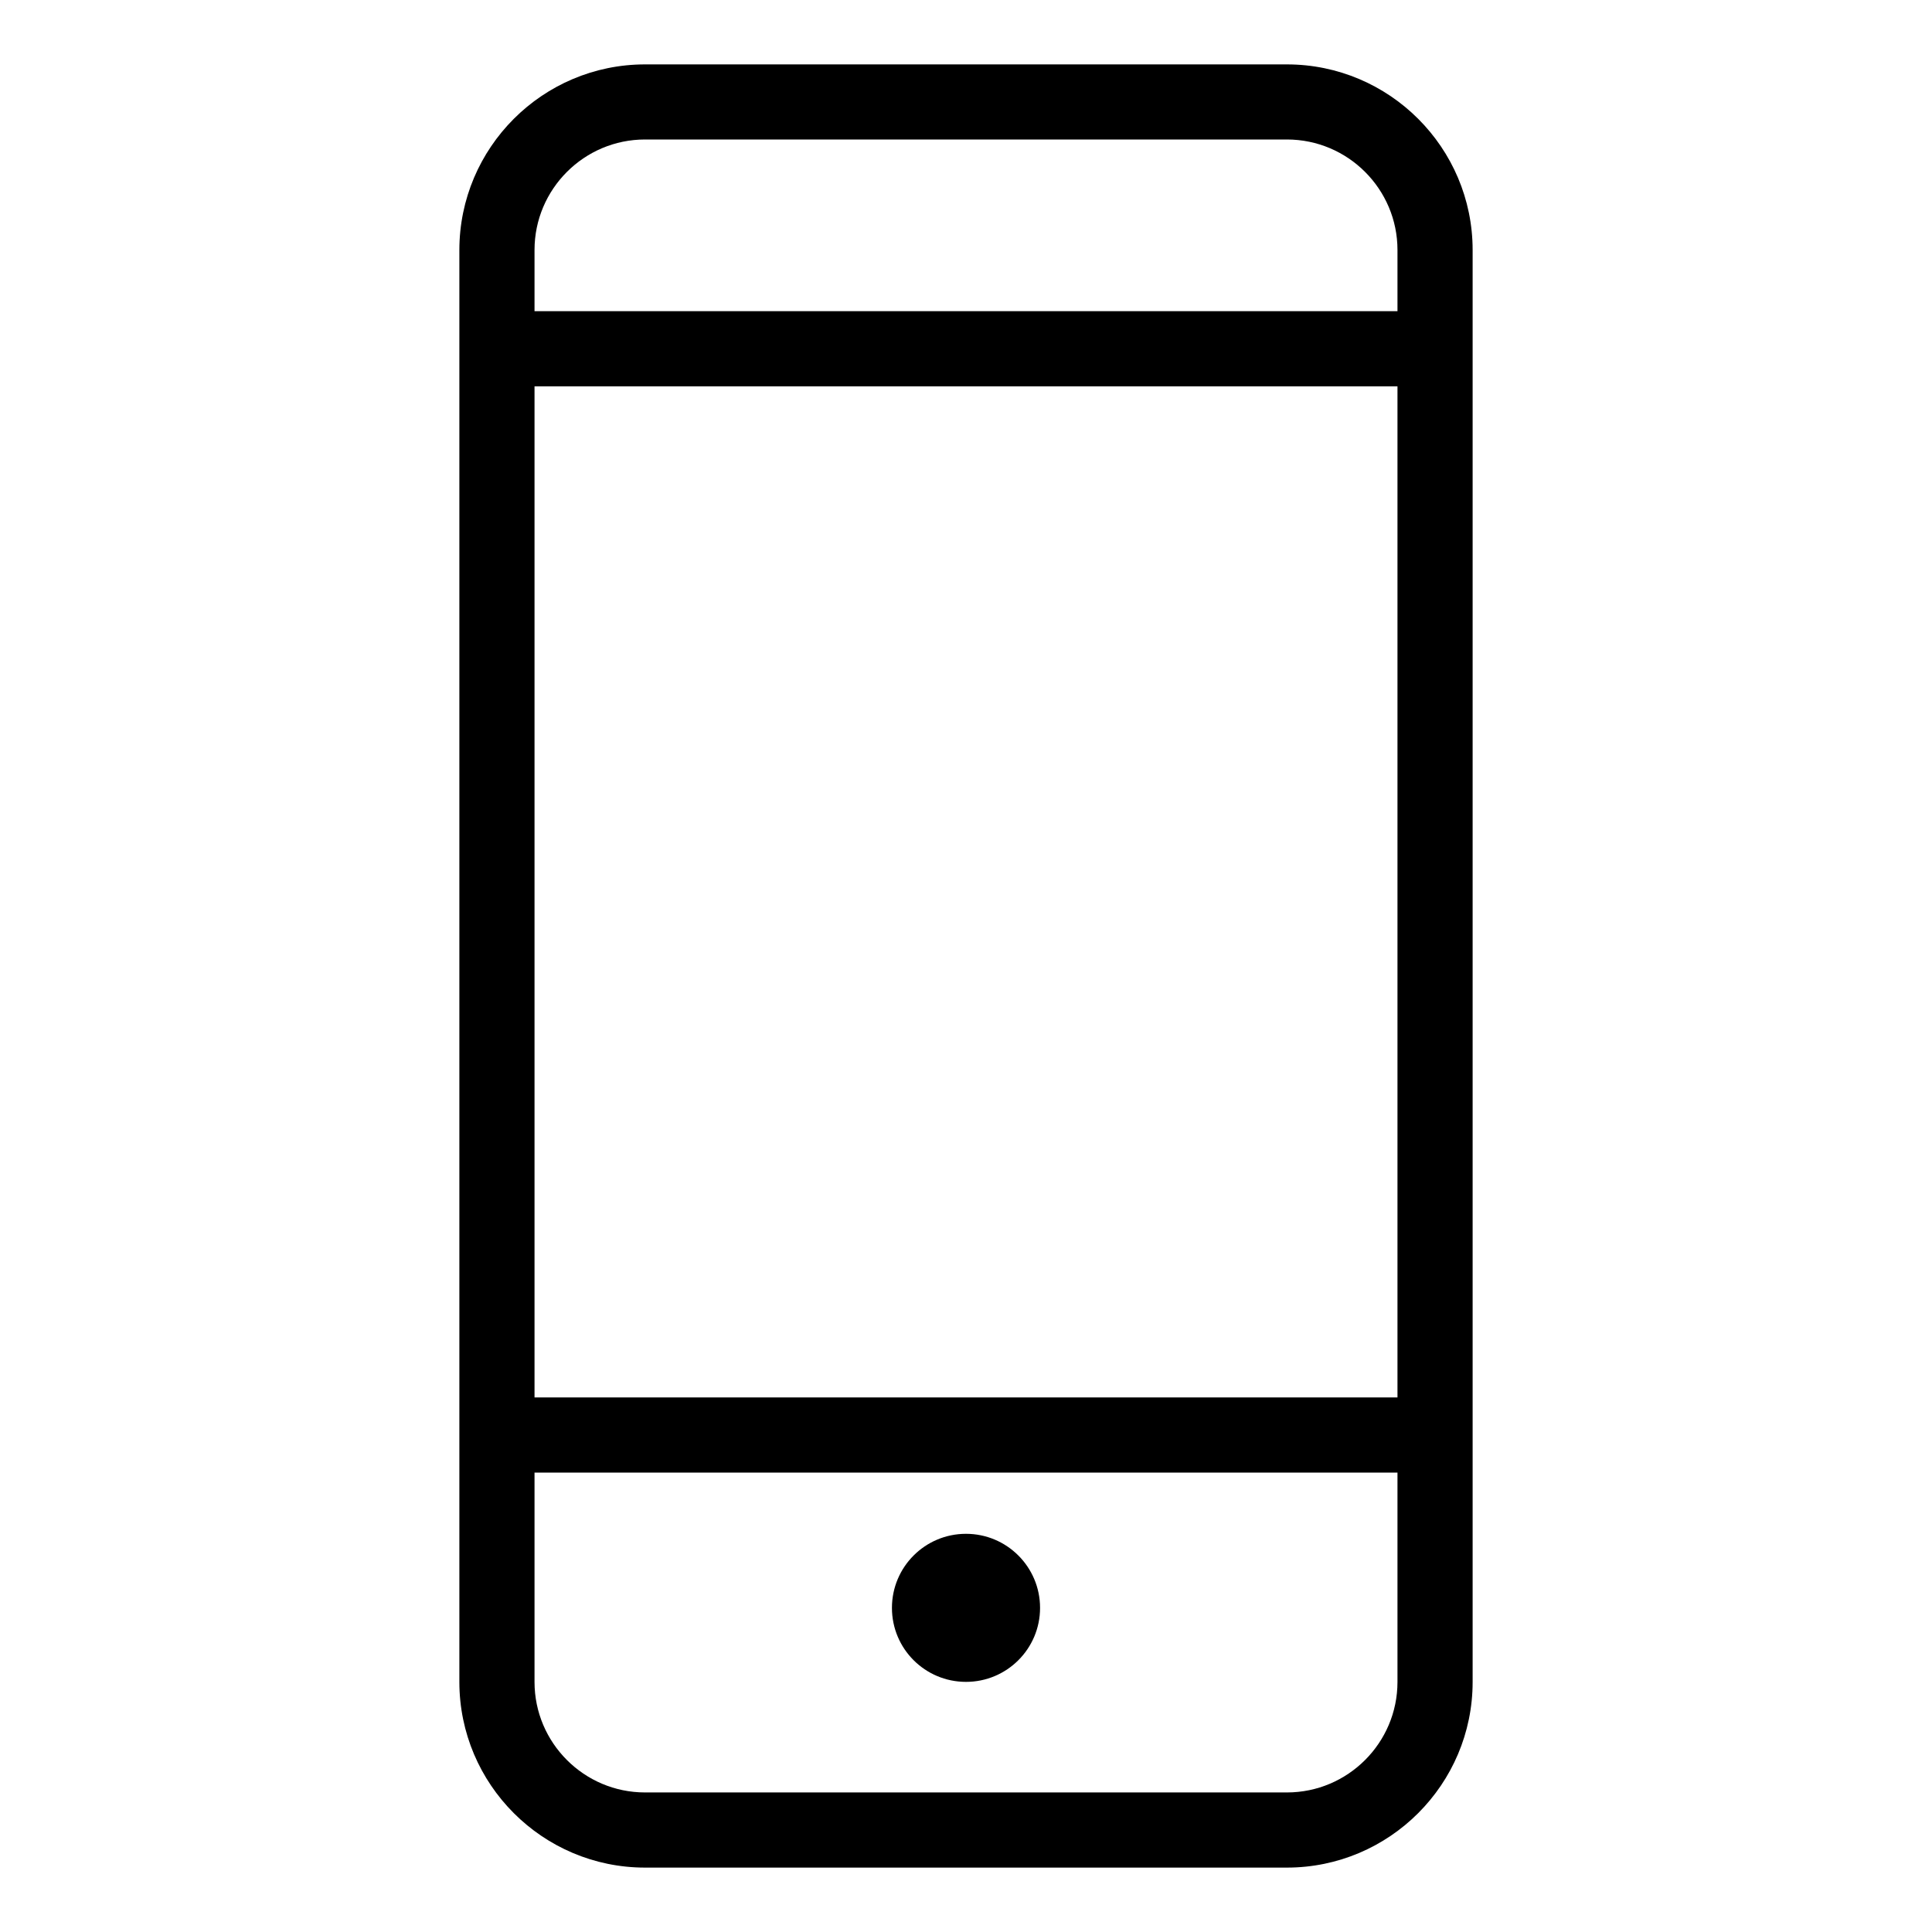 <?xml version="1.0" encoding="utf-8"?>
<!-- Generator: Adobe Illustrator 23.0.0, SVG Export Plug-In . SVG Version: 6.00 Build 0)  -->
<svg version="1.1" id="Calque_1" xmlns="http://www.w3.org/2000/svg" xmlns:xlink="http://www.w3.org/1999/xlink" x="0px" y="0px"
	 viewBox="0 0 30 30" style="enable-background:new 0 0 30 30;" xml:space="preserve">
<rect x="-251" y="-408" style="fill:none;" width="1440" height="1160"/>
<g>
	<path style="fill-rule:evenodd;clip-rule:evenodd;" d="M19.983,1h-9.967c-1.59,0-2.883,1.293-2.883,2.883v22.234
		c0,1.589,1.293,2.883,2.883,2.883h9.967c1.591,0,2.884-1.294,2.884-2.883V3.883C22.867,2.293,21.574,1,19.983,1z M21.7,26.117
		c0,0.946-0.77,1.716-1.717,1.716h-9.967c-0.946,0-1.716-0.77-1.716-1.716v-3.251h13.4V26.117z M21.7,21.699H8.3v-15.7h13.4V21.699z
		 M21.7,4.832H8.3v-0.95c0-0.946,0.77-1.716,1.716-1.716h9.967c0.947,0,1.717,0.77,1.717,1.716V4.832z"/>
	<path style="fill-rule:evenodd;clip-rule:evenodd;" d="M15,26.116c0.635,0,1.15-0.514,1.15-1.149c0-0.636-0.516-1.15-1.15-1.15
		c-0.636,0-1.15,0.515-1.15,1.15C13.85,25.602,14.364,26.116,15,26.116z"/>
</g>
</svg>
